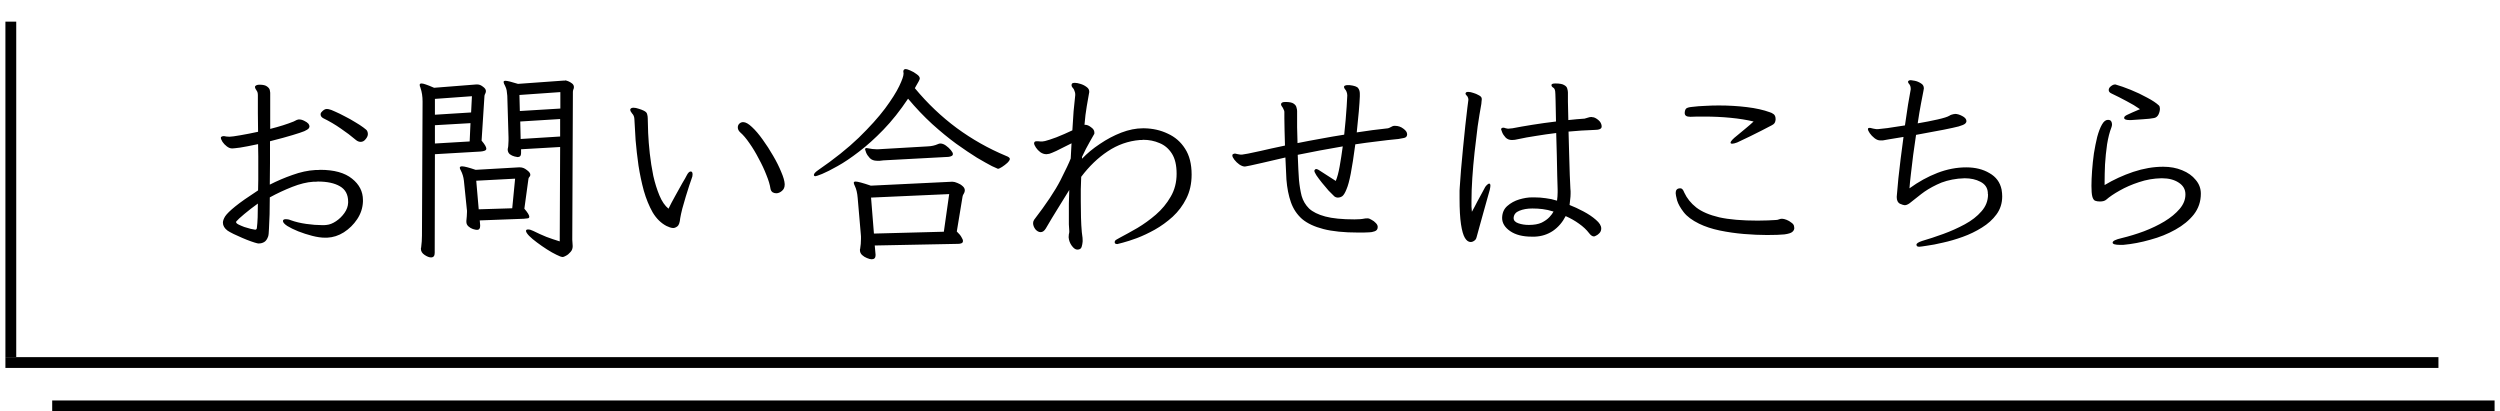 <svg width="231" height="38" viewBox="0 0 231 38" fill="none" xmlns="http://www.w3.org/2000/svg">
<line y1="-0.5" x2="225.677" y2="-0.5" transform="matrix(1 -1.01106e-07 -7.55911e-08 -1 4.823 37)" stroke="black"/>
<line x1="1" y1="2" x2="1" y2="33" stroke="black"/>
<line y1="-0.5" x2="224.812" y2="-0.5" transform="matrix(1 1.01106e-07 7.55911e-08 -1 0.5 33)" stroke="black"/>
<path d="M30.021 21.962C29.679 21.962 29.286 21.905 28.843 21.791C28.4 21.677 27.969 21.538 27.551 21.373C27.146 21.208 26.81 21.044 26.544 20.879C26.278 20.702 26.145 20.55 26.145 20.423C26.145 20.309 26.234 20.252 26.411 20.252C26.474 20.252 26.544 20.258 26.62 20.271C26.696 20.284 26.778 20.309 26.867 20.347C27.285 20.499 27.76 20.613 28.292 20.689C28.824 20.765 29.318 20.803 29.774 20.803C29.837 20.803 29.901 20.803 29.964 20.803C30.04 20.79 30.11 20.784 30.173 20.784C30.452 20.759 30.743 20.645 31.047 20.442C31.351 20.239 31.611 19.986 31.826 19.682C32.041 19.378 32.155 19.061 32.168 18.732V18.637C32.168 17.978 31.915 17.503 31.408 17.212C30.914 16.921 30.236 16.775 29.375 16.775C29.312 16.775 29.242 16.781 29.166 16.794C29.09 16.794 29.014 16.794 28.938 16.794C28.355 16.832 27.709 16.99 27 17.269C26.291 17.548 25.6 17.871 24.929 18.238C24.929 18.757 24.923 19.277 24.91 19.796C24.897 20.303 24.878 20.746 24.853 21.126C24.84 21.506 24.815 21.747 24.777 21.848C24.688 22.101 24.568 22.272 24.416 22.361C24.264 22.45 24.106 22.494 23.941 22.494C23.916 22.494 23.884 22.494 23.846 22.494C23.808 22.494 23.776 22.488 23.751 22.475C23.637 22.45 23.453 22.393 23.2 22.304C22.947 22.215 22.674 22.108 22.383 21.981C22.104 21.854 21.838 21.734 21.585 21.62C21.332 21.493 21.148 21.392 21.034 21.316C20.743 21.101 20.597 20.854 20.597 20.575C20.597 20.41 20.667 20.214 20.806 19.986C20.958 19.758 21.268 19.454 21.737 19.074C22.206 18.694 22.909 18.2 23.846 17.592C23.859 17.263 23.865 16.927 23.865 16.585C23.865 16.243 23.865 15.895 23.865 15.54C23.865 15.173 23.865 14.805 23.865 14.438C23.865 14.071 23.859 13.697 23.846 13.317C23.137 13.469 22.579 13.577 22.174 13.64C21.781 13.691 21.541 13.716 21.452 13.716C21.287 13.716 21.123 13.653 20.958 13.526C20.793 13.399 20.66 13.26 20.559 13.108C20.458 12.943 20.407 12.817 20.407 12.728C20.407 12.677 20.426 12.646 20.464 12.633C20.527 12.595 20.591 12.576 20.654 12.576C20.73 12.576 20.812 12.589 20.901 12.614C21.002 12.627 21.104 12.633 21.205 12.633C21.357 12.633 21.686 12.589 22.193 12.5C22.712 12.411 23.263 12.304 23.846 12.177C23.846 11.594 23.84 11.018 23.827 10.448C23.827 9.878 23.827 9.327 23.827 8.795C23.827 8.605 23.789 8.466 23.713 8.377C23.7 8.339 23.669 8.288 23.618 8.225C23.58 8.149 23.561 8.086 23.561 8.035V7.997C23.624 7.883 23.764 7.826 23.979 7.826C24.308 7.826 24.543 7.883 24.682 7.997C24.821 8.098 24.904 8.206 24.929 8.32C24.954 8.434 24.967 8.516 24.967 8.567V11.911C25.816 11.696 26.538 11.468 27.133 11.227C27.196 11.202 27.26 11.17 27.323 11.132C27.386 11.094 27.45 11.069 27.513 11.056C27.538 11.043 27.583 11.037 27.646 11.037C27.798 11.037 27.956 11.081 28.121 11.17C28.286 11.246 28.412 11.335 28.501 11.436C28.564 11.525 28.596 11.607 28.596 11.683C28.596 11.734 28.571 11.797 28.52 11.873C28.469 11.936 28.336 12.019 28.121 12.12C27.906 12.209 27.545 12.329 27.038 12.481C26.544 12.633 25.847 12.823 24.948 13.051C24.948 13.722 24.948 14.394 24.948 15.065C24.948 15.724 24.942 16.389 24.929 17.06C25.6 16.718 26.297 16.42 27.019 16.167C27.754 15.901 28.457 15.749 29.128 15.711C29.204 15.711 29.28 15.711 29.356 15.711C29.432 15.698 29.508 15.692 29.584 15.692C30.876 15.692 31.858 15.964 32.529 16.509C33.2 17.041 33.536 17.7 33.536 18.485V18.637C33.511 19.22 33.333 19.758 33.004 20.252C32.675 20.746 32.263 21.151 31.769 21.468C31.288 21.772 30.775 21.937 30.23 21.962H30.021ZM33.327 13.108C33.175 13.108 33.029 13.051 32.89 12.937C32.459 12.57 31.991 12.215 31.484 11.873C30.977 11.518 30.439 11.202 29.869 10.923C29.704 10.834 29.622 10.714 29.622 10.562C29.622 10.499 29.641 10.442 29.679 10.391C29.856 10.176 30.027 10.068 30.192 10.068C30.268 10.068 30.325 10.074 30.363 10.087C30.502 10.112 30.705 10.188 30.971 10.315C31.237 10.429 31.535 10.575 31.864 10.752C32.193 10.917 32.51 11.094 32.814 11.284C33.118 11.461 33.371 11.626 33.574 11.778C33.789 11.93 33.91 12.044 33.935 12.12C33.973 12.209 33.992 12.297 33.992 12.386C33.992 12.538 33.922 12.696 33.783 12.861C33.656 13.026 33.504 13.108 33.327 13.108ZM23.599 21.221C23.662 21.221 23.707 21.177 23.732 21.088C23.77 20.784 23.795 20.448 23.808 20.081C23.821 19.701 23.827 19.277 23.827 18.808C23.384 19.125 22.966 19.448 22.573 19.777C22.193 20.094 21.946 20.322 21.832 20.461C21.819 20.474 21.813 20.493 21.813 20.518C21.813 20.594 21.889 20.67 22.041 20.746C22.193 20.822 22.37 20.898 22.573 20.974C22.788 21.037 22.985 21.094 23.162 21.145C23.352 21.183 23.485 21.208 23.561 21.221H23.599ZM51.757 13.583L48.147 13.792V14.153C48.147 14.394 48.039 14.514 47.824 14.514C47.786 14.514 47.691 14.495 47.539 14.457C47.387 14.419 47.241 14.349 47.102 14.248C46.975 14.134 46.912 13.988 46.912 13.811C46.912 13.786 46.912 13.767 46.912 13.754C46.925 13.729 46.931 13.71 46.931 13.697C46.956 13.57 46.969 13.456 46.969 13.355C46.982 13.241 46.988 13.121 46.988 12.994V12.709L46.874 8.852C46.861 8.662 46.842 8.497 46.817 8.358C46.792 8.219 46.741 8.073 46.665 7.921C46.627 7.845 46.595 7.782 46.57 7.731C46.545 7.668 46.532 7.617 46.532 7.579C46.532 7.503 46.589 7.465 46.703 7.465C46.868 7.465 47.254 7.56 47.862 7.75L52.08 7.446C52.118 7.446 52.15 7.446 52.175 7.446C52.213 7.433 52.245 7.427 52.27 7.427C52.295 7.427 52.371 7.452 52.498 7.503C52.625 7.554 52.745 7.623 52.859 7.712C52.973 7.801 53.03 7.915 53.03 8.054C53.03 8.13 53.011 8.206 52.973 8.282C52.948 8.358 52.935 8.428 52.935 8.491L52.878 22.152C52.878 22.253 52.884 22.348 52.897 22.437C52.91 22.538 52.916 22.64 52.916 22.741C52.916 22.969 52.846 23.153 52.707 23.292C52.58 23.444 52.441 23.558 52.289 23.634C52.15 23.71 52.055 23.748 52.004 23.748C51.877 23.748 51.681 23.678 51.415 23.539C51.149 23.412 50.858 23.248 50.541 23.045C50.224 22.842 49.914 22.627 49.61 22.399C49.319 22.184 49.078 21.981 48.888 21.791C48.698 21.588 48.603 21.436 48.603 21.335C48.603 21.246 48.666 21.202 48.793 21.202C48.932 21.202 49.091 21.246 49.268 21.335C49.673 21.538 50.079 21.721 50.484 21.886C50.889 22.038 51.301 22.177 51.719 22.304L51.757 13.583ZM39.046 9.384C39.046 8.915 38.983 8.497 38.856 8.13C38.843 8.067 38.824 8.016 38.799 7.978C38.786 7.927 38.78 7.883 38.78 7.845C38.78 7.756 38.837 7.712 38.951 7.712C39.04 7.712 39.173 7.744 39.35 7.807C39.54 7.87 39.793 7.972 40.11 8.111L43.967 7.807H44.138C44.29 7.807 44.455 7.877 44.632 8.016C44.809 8.143 44.898 8.276 44.898 8.415C44.898 8.491 44.879 8.567 44.841 8.643C44.803 8.706 44.778 8.776 44.765 8.852L44.499 12.994C44.79 13.336 44.936 13.583 44.936 13.735C44.936 13.824 44.885 13.887 44.784 13.925C44.683 13.963 44.562 13.988 44.423 14.001L40.186 14.248L40.167 23.368C40.167 23.647 40.053 23.786 39.825 23.786C39.66 23.786 39.464 23.71 39.236 23.558C39.008 23.406 38.894 23.222 38.894 23.007C38.894 22.982 38.894 22.956 38.894 22.931C38.907 22.918 38.913 22.899 38.913 22.874C38.938 22.671 38.957 22.481 38.97 22.304C38.983 22.127 38.989 21.949 38.989 21.772L39.046 9.384ZM51.776 8.51L47.995 8.776L48.033 10.258L51.776 10.03V8.51ZM43.606 8.89L40.186 9.137V10.6L43.53 10.391L43.606 8.89ZM51.757 10.999L48.071 11.227L48.109 12.842L51.757 12.614V10.999ZM43.473 11.379L40.186 11.569V13.26L43.397 13.07L43.473 11.379ZM44.328 20.366L44.366 20.803V20.879C44.366 21.12 44.271 21.24 44.081 21.24C43.992 21.24 43.866 21.215 43.701 21.164C43.549 21.113 43.41 21.031 43.283 20.917C43.156 20.803 43.093 20.664 43.093 20.499V20.404C43.106 20.252 43.118 20.113 43.131 19.986C43.144 19.847 43.15 19.714 43.15 19.587C43.15 19.536 43.15 19.492 43.15 19.454C43.15 19.403 43.144 19.353 43.131 19.302L42.865 16.699C42.827 16.357 42.732 16.04 42.58 15.749C42.517 15.648 42.485 15.565 42.485 15.502C42.485 15.413 42.555 15.369 42.694 15.369C42.897 15.369 43.315 15.477 43.948 15.692L47.919 15.464H48.052C48.267 15.464 48.476 15.546 48.679 15.711C48.894 15.863 49.002 16.009 49.002 16.148C49.002 16.224 48.977 16.287 48.926 16.338C48.875 16.389 48.844 16.446 48.831 16.509L48.451 19.283C48.755 19.638 48.907 19.885 48.907 20.024C48.907 20.113 48.856 20.163 48.755 20.176C48.654 20.189 48.533 20.201 48.394 20.214L44.328 20.366ZM47.596 16.509L44.005 16.699L44.233 19.34L47.33 19.245L47.596 16.509ZM58.236 10.106C58.274 10.005 58.375 9.954 58.54 9.954C58.679 9.954 58.838 9.986 59.015 10.049C59.192 10.1 59.344 10.157 59.471 10.22C59.661 10.309 59.769 10.416 59.794 10.543C59.832 10.67 59.851 10.796 59.851 10.923C59.851 11.252 59.864 11.708 59.889 12.291C59.914 12.861 59.965 13.494 60.041 14.191C60.117 14.875 60.225 15.559 60.364 16.243C60.516 16.914 60.706 17.522 60.934 18.067C61.162 18.612 61.441 19.017 61.77 19.283C61.935 18.941 62.137 18.555 62.378 18.124C62.619 17.681 62.84 17.282 63.043 16.927C63.258 16.572 63.391 16.338 63.442 16.224C63.569 15.971 63.695 15.844 63.822 15.844C63.936 15.844 63.993 15.933 63.993 16.11C63.993 16.161 63.987 16.224 63.974 16.3C63.961 16.363 63.936 16.439 63.898 16.528C63.86 16.629 63.79 16.832 63.689 17.136C63.588 17.427 63.48 17.769 63.366 18.162C63.252 18.542 63.144 18.916 63.043 19.283C62.954 19.638 62.891 19.929 62.853 20.157C62.815 20.562 62.726 20.816 62.587 20.917C62.448 21.018 62.321 21.069 62.207 21.069C62.118 21.069 62.017 21.05 61.903 21.012C61.802 20.974 61.694 20.93 61.58 20.879C61.073 20.613 60.649 20.195 60.307 19.625C59.978 19.042 59.705 18.377 59.49 17.63C59.287 16.883 59.123 16.104 58.996 15.293C58.882 14.482 58.793 13.703 58.73 12.956C58.679 12.209 58.641 11.55 58.616 10.98C58.603 10.777 58.534 10.613 58.407 10.486C58.293 10.347 58.236 10.233 58.236 10.144V10.106ZM72.505 17.06C72.505 17.313 72.416 17.51 72.239 17.649C72.074 17.788 71.903 17.858 71.726 17.858C71.599 17.858 71.485 17.826 71.384 17.763C71.283 17.687 71.219 17.579 71.194 17.44C71.143 17.085 71.017 16.661 70.814 16.167C70.624 15.673 70.39 15.173 70.111 14.666C69.845 14.147 69.56 13.672 69.256 13.241C68.952 12.798 68.667 12.462 68.401 12.234C68.249 12.095 68.173 11.943 68.173 11.778C68.173 11.639 68.217 11.525 68.306 11.436C68.407 11.335 68.528 11.284 68.667 11.284C68.895 11.284 69.167 11.436 69.484 11.74C69.801 12.031 70.13 12.418 70.472 12.899C70.814 13.368 71.137 13.868 71.441 14.4C71.745 14.919 71.992 15.413 72.182 15.882C72.385 16.351 72.492 16.724 72.505 17.003V17.06ZM83.487 6.724C83.487 6.699 83.481 6.68 83.468 6.667C83.468 6.642 83.468 6.623 83.468 6.61C83.468 6.458 83.544 6.382 83.696 6.382C83.772 6.382 83.911 6.426 84.114 6.515C84.329 6.604 84.526 6.718 84.703 6.857C84.893 6.984 84.988 7.117 84.988 7.256C84.988 7.307 84.95 7.402 84.874 7.541C84.798 7.68 84.722 7.813 84.646 7.94C84.583 8.067 84.545 8.136 84.532 8.149C85.697 9.555 86.989 10.784 88.408 11.835C89.827 12.874 91.34 13.729 92.949 14.4C93.19 14.489 93.31 14.584 93.31 14.685C93.31 14.774 93.234 14.894 93.082 15.046C92.93 15.185 92.765 15.312 92.588 15.426C92.411 15.54 92.284 15.597 92.208 15.597C92.195 15.597 92.012 15.515 91.657 15.35C91.315 15.173 90.853 14.913 90.27 14.571C89.7 14.216 89.06 13.786 88.351 13.279C87.642 12.76 86.901 12.152 86.128 11.455C85.368 10.758 84.627 9.979 83.905 9.118C83.17 10.22 82.41 11.176 81.625 11.987C80.852 12.785 80.099 13.463 79.364 14.02C78.642 14.577 77.983 15.021 77.388 15.35C76.805 15.679 76.33 15.92 75.963 16.072C75.608 16.211 75.406 16.281 75.355 16.281C75.254 16.281 75.203 16.243 75.203 16.167C75.203 16.053 75.33 15.907 75.583 15.73C77.078 14.704 78.332 13.703 79.345 12.728C80.358 11.74 81.169 10.841 81.777 10.03C82.385 9.207 82.822 8.516 83.088 7.959C83.354 7.402 83.487 7.022 83.487 6.819V6.724ZM81.625 14.818C81.511 14.831 81.403 14.843 81.302 14.856C81.201 14.856 81.112 14.856 81.036 14.856C80.757 14.856 80.536 14.774 80.371 14.609C80.206 14.432 80.092 14.261 80.029 14.096C79.966 13.919 79.934 13.824 79.934 13.811C79.934 13.722 79.978 13.678 80.067 13.678C80.118 13.678 80.156 13.684 80.181 13.697C80.472 13.76 80.745 13.792 80.998 13.792H81.131L85.71 13.526C86.065 13.513 86.381 13.444 86.66 13.317C86.736 13.279 86.812 13.26 86.888 13.26C87.053 13.26 87.224 13.323 87.401 13.45C87.578 13.577 87.73 13.716 87.857 13.868C87.984 14.02 88.047 14.14 88.047 14.229C88.047 14.318 88.003 14.381 87.914 14.419C87.838 14.457 87.749 14.482 87.648 14.495L81.625 14.818ZM80.827 22.684L80.903 23.539V23.577C80.903 23.83 80.783 23.957 80.542 23.957C80.428 23.957 80.282 23.919 80.105 23.843C79.94 23.78 79.788 23.685 79.649 23.558C79.522 23.431 79.459 23.286 79.459 23.121C79.459 23.096 79.459 23.07 79.459 23.045C79.472 23.02 79.478 23.001 79.478 22.988C79.503 22.836 79.522 22.684 79.535 22.532C79.548 22.38 79.554 22.228 79.554 22.076C79.554 22 79.554 21.924 79.554 21.848C79.554 21.759 79.548 21.677 79.535 21.601L79.25 18.295C79.212 17.826 79.123 17.453 78.984 17.174C78.921 17.047 78.889 16.952 78.889 16.889C78.889 16.813 78.946 16.775 79.06 16.775C79.25 16.775 79.719 16.902 80.466 17.155L87.914 16.794H88.028C88.142 16.794 88.288 16.832 88.465 16.908C88.642 16.971 88.801 17.066 88.94 17.193C89.079 17.307 89.149 17.44 89.149 17.592C89.149 17.693 89.117 17.795 89.054 17.896C88.991 17.985 88.953 18.073 88.94 18.162L88.408 21.392C88.623 21.595 88.769 21.772 88.845 21.924C88.934 22.063 88.978 22.177 88.978 22.266C88.978 22.367 88.934 22.437 88.845 22.475C88.756 22.513 88.655 22.532 88.541 22.532L80.827 22.684ZM87.705 17.934L80.485 18.257L80.751 21.582L87.211 21.411L87.705 17.934ZM103 22.361C103 22.272 103.057 22.196 103.171 22.133C103.285 22.07 103.386 22.013 103.475 21.962C103.956 21.709 104.495 21.411 105.09 21.069C105.685 20.714 106.255 20.303 106.8 19.834C107.357 19.353 107.813 18.802 108.168 18.181C108.535 17.56 108.719 16.851 108.719 16.053C108.719 15.268 108.573 14.647 108.282 14.191C107.991 13.735 107.611 13.412 107.142 13.222C106.673 13.019 106.173 12.918 105.641 12.918C105.59 12.918 105.54 12.924 105.489 12.937C105.438 12.937 105.381 12.937 105.318 12.937C104.254 13.026 103.266 13.374 102.354 13.982C101.455 14.577 100.638 15.363 99.903 16.338C99.89 16.731 99.878 17.117 99.865 17.497C99.865 17.864 99.865 18.232 99.865 18.599C99.865 19.118 99.871 19.619 99.884 20.1C99.897 20.581 99.922 21.031 99.96 21.449C99.973 21.512 99.985 21.614 99.998 21.753C100.023 21.892 100.036 22.044 100.036 22.209V22.323C100.023 22.488 99.992 22.652 99.941 22.817C99.89 22.982 99.757 23.064 99.542 23.064C99.377 23.064 99.206 22.944 99.029 22.703C98.864 22.475 98.769 22.222 98.744 21.943V21.886C98.744 21.785 98.75 21.702 98.763 21.639C98.788 21.563 98.801 21.487 98.801 21.411V21.354C98.788 21.177 98.776 20.968 98.763 20.727C98.763 20.474 98.763 20.208 98.763 19.929C98.763 19.587 98.763 19.213 98.763 18.808C98.776 18.403 98.788 17.985 98.801 17.554C98.484 18.073 98.136 18.637 97.756 19.245C97.376 19.853 97.002 20.474 96.635 21.107C96.496 21.335 96.337 21.449 96.16 21.449C95.983 21.449 95.818 21.36 95.666 21.183C95.527 20.993 95.457 20.803 95.457 20.613C95.457 20.512 95.489 20.41 95.552 20.309C96.679 18.84 97.49 17.624 97.984 16.661C98.478 15.686 98.795 15.014 98.934 14.647C98.947 14.406 98.959 14.172 98.972 13.944C98.985 13.703 98.997 13.469 99.01 13.241C98.377 13.558 97.908 13.792 97.604 13.944C97.3 14.083 97.085 14.172 96.958 14.21C96.844 14.235 96.755 14.248 96.692 14.248C96.489 14.248 96.299 14.185 96.122 14.058C95.957 13.931 95.824 13.792 95.723 13.64C95.622 13.475 95.565 13.361 95.552 13.298V13.241C95.552 13.114 95.628 13.051 95.78 13.051C95.818 13.051 95.862 13.051 95.913 13.051C95.976 13.051 96.04 13.057 96.103 13.07C96.154 13.07 96.23 13.07 96.331 13.07C96.432 13.057 96.508 13.045 96.559 13.032C96.774 12.981 97.123 12.867 97.604 12.69C98.085 12.5 98.579 12.285 99.086 12.044C99.124 11.411 99.162 10.822 99.2 10.277C99.251 9.72 99.301 9.226 99.352 8.795V8.719C99.352 8.63 99.339 8.554 99.314 8.491C99.289 8.415 99.263 8.345 99.238 8.282C99.2 8.206 99.149 8.136 99.086 8.073C99.035 8.01 99.01 7.94 99.01 7.864C99.01 7.826 99.016 7.794 99.029 7.769C99.054 7.693 99.149 7.655 99.314 7.655C99.453 7.655 99.624 7.687 99.827 7.75C100.042 7.813 100.232 7.908 100.397 8.035C100.562 8.149 100.644 8.288 100.644 8.453C100.644 8.466 100.644 8.491 100.644 8.529C100.644 8.567 100.638 8.599 100.625 8.624C100.574 8.903 100.505 9.302 100.416 9.821C100.327 10.328 100.258 10.898 100.207 11.531H100.264C100.441 11.531 100.625 11.607 100.815 11.759C101.018 11.898 101.119 12.057 101.119 12.234C101.119 12.259 101.119 12.291 101.119 12.329C101.119 12.367 101.106 12.399 101.081 12.424C101.043 12.487 100.91 12.722 100.682 13.127C100.454 13.52 100.22 13.976 99.979 14.495V14.666C100.448 14.172 100.999 13.716 101.632 13.298C102.265 12.867 102.924 12.519 103.608 12.253C104.305 11.987 104.97 11.854 105.603 11.854H105.717C106.515 11.867 107.243 12.031 107.902 12.348C108.573 12.652 109.105 13.114 109.498 13.735C109.903 14.356 110.106 15.154 110.106 16.129C110.106 16.965 109.941 17.706 109.612 18.352C109.295 18.985 108.877 19.543 108.358 20.024C107.839 20.493 107.288 20.892 106.705 21.221C106.135 21.538 105.584 21.797 105.052 22C104.533 22.19 104.102 22.329 103.76 22.418C103.431 22.507 103.26 22.551 103.247 22.551C103.095 22.551 103.013 22.507 103 22.418V22.361ZM130.018 12.443C130.005 12.608 129.91 12.709 129.733 12.747C129.568 12.785 129.397 12.817 129.22 12.842C128.549 12.905 127.877 12.981 127.206 13.07C126.547 13.146 125.889 13.235 125.23 13.336C125.078 14.476 124.939 15.375 124.812 16.034C124.685 16.693 124.552 17.18 124.413 17.497C124.286 17.814 124.16 18.023 124.033 18.124C123.906 18.213 123.767 18.257 123.615 18.257C123.501 18.257 123.393 18.219 123.292 18.143C123.153 18.016 122.975 17.839 122.76 17.611C122.557 17.37 122.355 17.13 122.152 16.889C121.949 16.636 121.778 16.408 121.639 16.205C121.512 16.002 121.449 15.863 121.449 15.787C121.449 15.736 121.468 15.698 121.506 15.673C121.544 15.635 121.576 15.616 121.601 15.616C121.664 15.616 121.74 15.641 121.829 15.692C121.918 15.743 122.006 15.8 122.095 15.863L123.425 16.718C123.564 16.389 123.685 15.939 123.786 15.369C123.887 14.799 123.982 14.185 124.071 13.526C123.349 13.653 122.64 13.779 121.943 13.906C121.259 14.033 120.581 14.166 119.91 14.305C119.935 14.786 119.954 15.236 119.967 15.654C119.992 16.072 120.011 16.389 120.024 16.604C120.075 17.149 120.157 17.649 120.271 18.105C120.398 18.548 120.626 18.935 120.955 19.264C121.297 19.581 121.797 19.828 122.456 20.005C123.115 20.182 124.014 20.271 125.154 20.271C125.344 20.271 125.515 20.265 125.667 20.252C125.832 20.239 125.971 20.22 126.085 20.195C126.136 20.182 126.231 20.176 126.37 20.176C126.471 20.176 126.592 20.22 126.731 20.309C126.883 20.385 127.016 20.486 127.13 20.613C127.244 20.727 127.301 20.847 127.301 20.974C127.301 21.177 127.206 21.31 127.016 21.373C126.839 21.436 126.668 21.468 126.503 21.468C126.326 21.468 126.155 21.474 125.99 21.487C125.825 21.487 125.654 21.487 125.477 21.487C124.185 21.487 123.121 21.379 122.285 21.164C121.449 20.949 120.79 20.638 120.309 20.233C119.84 19.815 119.498 19.302 119.283 18.694C119.068 18.086 118.928 17.383 118.865 16.585C118.852 16.395 118.84 16.123 118.827 15.768C118.814 15.401 118.795 14.995 118.77 14.552C117.858 14.755 117.149 14.919 116.642 15.046C116.135 15.16 115.768 15.242 115.54 15.293C115.325 15.331 115.192 15.356 115.141 15.369C115.09 15.382 115.052 15.388 115.027 15.388C114.875 15.388 114.704 15.325 114.514 15.198C114.337 15.071 114.185 14.926 114.058 14.761C113.931 14.596 113.868 14.463 113.868 14.362C113.868 14.299 113.887 14.261 113.925 14.248C113.988 14.21 114.045 14.191 114.096 14.191C114.159 14.191 114.223 14.204 114.286 14.229C114.362 14.242 114.432 14.254 114.495 14.267C114.546 14.267 114.59 14.273 114.628 14.286C114.666 14.286 114.71 14.286 114.761 14.286C114.786 14.286 114.824 14.28 114.875 14.267C114.938 14.254 115.09 14.229 115.331 14.191C115.572 14.14 115.958 14.058 116.49 13.944C117.022 13.817 117.769 13.653 118.732 13.45C118.719 12.969 118.707 12.506 118.694 12.063C118.694 11.62 118.688 11.246 118.675 10.942C118.675 10.625 118.675 10.423 118.675 10.334C118.675 10.271 118.656 10.207 118.618 10.144C118.593 10.068 118.567 10.011 118.542 9.973C118.504 9.91 118.466 9.853 118.428 9.802C118.39 9.751 118.371 9.701 118.371 9.65V9.612C118.384 9.485 118.517 9.422 118.77 9.422C119.137 9.422 119.391 9.473 119.53 9.574C119.682 9.675 119.771 9.796 119.796 9.935C119.834 10.062 119.853 10.169 119.853 10.258V10.657C119.853 10.923 119.853 11.29 119.853 11.759C119.866 12.215 119.878 12.703 119.891 13.222C120.575 13.083 121.278 12.95 122 12.823C122.735 12.684 123.469 12.557 124.204 12.443C124.255 11.987 124.299 11.537 124.337 11.094C124.375 10.651 124.407 10.233 124.432 9.84L124.489 8.814C124.489 8.738 124.483 8.681 124.47 8.643C124.457 8.592 124.445 8.548 124.432 8.51C124.419 8.472 124.407 8.44 124.394 8.415C124.369 8.352 124.324 8.288 124.261 8.225C124.21 8.149 124.185 8.079 124.185 8.016C124.198 7.953 124.236 7.915 124.299 7.902C124.362 7.877 124.432 7.864 124.508 7.864H124.698C125.141 7.915 125.407 8.01 125.496 8.149C125.597 8.276 125.648 8.447 125.648 8.662V8.909C125.635 9.251 125.604 9.72 125.553 10.315C125.502 10.91 125.439 11.55 125.363 12.234C125.844 12.158 126.326 12.088 126.807 12.025C127.301 11.962 127.782 11.905 128.251 11.854C128.314 11.841 128.403 11.803 128.517 11.74C128.631 11.664 128.745 11.626 128.859 11.626H128.897C129.188 11.626 129.448 11.715 129.676 11.892C129.904 12.057 130.018 12.228 130.018 12.405V12.443ZM141.532 21.867C140.696 21.867 140.031 21.696 139.537 21.354C139.043 21.012 138.796 20.607 138.796 20.138V20.119C138.809 19.663 138.967 19.302 139.271 19.036C139.588 18.757 139.955 18.555 140.373 18.428C140.804 18.301 141.196 18.238 141.551 18.238H141.779C142.134 18.238 142.482 18.263 142.824 18.314C143.166 18.352 143.514 18.428 143.869 18.542C143.907 18.276 143.926 18.016 143.926 17.763V17.516C143.913 17.225 143.901 16.8 143.888 16.243C143.875 15.673 143.863 15.046 143.85 14.362C143.837 13.665 143.818 12.975 143.793 12.291C143.16 12.367 142.539 12.456 141.931 12.557C141.336 12.646 140.778 12.747 140.259 12.861C140.17 12.874 140.075 12.893 139.974 12.918C139.885 12.931 139.797 12.937 139.708 12.937C139.467 12.937 139.271 12.861 139.119 12.709C138.967 12.544 138.859 12.38 138.796 12.215C138.733 12.05 138.701 11.962 138.701 11.949C138.701 11.886 138.733 11.841 138.796 11.816C138.821 11.803 138.853 11.797 138.891 11.797C138.967 11.797 139.049 11.816 139.138 11.854C139.227 11.879 139.296 11.892 139.347 11.892C139.372 11.892 139.436 11.886 139.537 11.873C139.638 11.86 139.708 11.854 139.746 11.854C140.265 11.753 140.88 11.645 141.589 11.531C142.298 11.417 143.027 11.316 143.774 11.227C143.761 10.48 143.749 9.84 143.736 9.308C143.723 8.776 143.711 8.485 143.698 8.434C143.673 8.257 143.609 8.143 143.508 8.092C143.407 8.029 143.356 7.953 143.356 7.864V7.845C143.369 7.756 143.489 7.712 143.717 7.712C144.11 7.712 144.382 7.763 144.534 7.864C144.699 7.953 144.794 8.067 144.819 8.206C144.857 8.333 144.876 8.447 144.876 8.548C144.876 8.637 144.876 8.915 144.876 9.384C144.889 9.853 144.901 10.423 144.914 11.094C145.18 11.069 145.433 11.043 145.674 11.018C145.927 10.993 146.174 10.974 146.415 10.961C146.529 10.936 146.637 10.904 146.738 10.866C146.839 10.828 146.947 10.809 147.061 10.809C147.086 10.809 147.105 10.815 147.118 10.828C147.143 10.828 147.162 10.828 147.175 10.828C147.314 10.841 147.479 10.923 147.669 11.075C147.859 11.227 147.967 11.411 147.992 11.626V11.702C147.992 11.905 147.764 12.006 147.308 12.006C146.928 12.019 146.535 12.038 146.13 12.063C145.737 12.088 145.338 12.12 144.933 12.158C144.958 12.842 144.977 13.539 144.99 14.248C145.015 14.957 145.034 15.597 145.047 16.167C145.072 16.724 145.091 17.142 145.104 17.421C145.117 17.497 145.123 17.579 145.123 17.668C145.123 17.744 145.123 17.82 145.123 17.896C145.123 18.073 145.11 18.251 145.085 18.428C145.072 18.593 145.053 18.764 145.028 18.941C145.421 19.093 145.845 19.289 146.301 19.53C146.757 19.771 147.143 20.03 147.46 20.309C147.789 20.588 147.954 20.854 147.954 21.107C147.954 21.272 147.903 21.411 147.802 21.525C147.701 21.639 147.593 21.721 147.479 21.772C147.378 21.823 147.314 21.848 147.289 21.848C147.137 21.848 146.985 21.747 146.833 21.544C146.592 21.227 146.282 20.936 145.902 20.67C145.535 20.404 145.123 20.17 144.667 19.967C144.376 20.537 143.983 20.993 143.489 21.335C142.995 21.664 142.438 21.842 141.817 21.867H141.532ZM136.003 19.568C136.168 19.277 136.332 18.966 136.497 18.637C136.674 18.308 136.833 18.016 136.972 17.763C137.111 17.497 137.2 17.332 137.238 17.269C137.301 17.18 137.365 17.111 137.428 17.06C137.491 16.997 137.548 16.965 137.599 16.965C137.675 16.965 137.713 17.028 137.713 17.155C137.713 17.231 137.694 17.358 137.656 17.535C137.631 17.649 137.561 17.896 137.447 18.276C137.346 18.656 137.225 19.087 137.086 19.568C136.959 20.049 136.833 20.505 136.706 20.936C136.592 21.367 136.503 21.69 136.44 21.905C136.402 22.07 136.326 22.184 136.212 22.247C136.111 22.323 136.003 22.361 135.889 22.361C135.686 22.361 135.509 22.234 135.357 21.981C135.205 21.728 135.085 21.31 134.996 20.727C134.907 20.132 134.863 19.334 134.863 18.333C134.863 18.042 134.863 17.801 134.863 17.611C134.876 17.408 134.882 17.301 134.882 17.288C134.907 16.883 134.945 16.357 134.996 15.711C135.059 15.065 135.123 14.381 135.186 13.659C135.262 12.937 135.332 12.253 135.395 11.607C135.471 10.948 135.534 10.397 135.585 9.954C135.636 9.511 135.667 9.264 135.68 9.213C135.68 9.124 135.655 9.029 135.604 8.928C135.579 8.89 135.541 8.846 135.49 8.795C135.439 8.744 135.414 8.694 135.414 8.643C135.414 8.63 135.414 8.624 135.414 8.624C135.427 8.611 135.433 8.599 135.433 8.586C135.458 8.523 135.534 8.491 135.661 8.491C135.8 8.491 135.959 8.523 136.136 8.586C136.313 8.637 136.478 8.706 136.63 8.795C136.782 8.871 136.871 8.953 136.896 9.042C136.909 9.067 136.915 9.118 136.915 9.194C136.915 9.245 136.909 9.302 136.896 9.365C136.896 9.428 136.89 9.504 136.877 9.593C136.763 10.214 136.649 10.91 136.535 11.683C136.434 12.456 136.339 13.254 136.25 14.077C136.161 14.888 136.092 15.679 136.041 16.452C135.99 17.225 135.965 17.928 135.965 18.561C135.965 18.738 135.965 18.916 135.965 19.093C135.978 19.258 135.99 19.416 136.003 19.568ZM139.86 20.157C139.86 20.372 140.006 20.531 140.297 20.632C140.588 20.733 140.911 20.784 141.266 20.784C141.747 20.784 142.14 20.714 142.444 20.575C142.748 20.423 142.989 20.252 143.166 20.062C143.343 19.872 143.47 19.701 143.546 19.549C143.191 19.435 142.856 19.359 142.539 19.321C142.235 19.283 141.918 19.264 141.589 19.264C141.133 19.264 140.734 19.334 140.392 19.473C140.063 19.6 139.885 19.815 139.86 20.119V20.157ZM156.162 10.79C155.833 10.79 155.668 10.676 155.668 10.448V10.41C155.681 10.233 155.725 10.106 155.801 10.03C155.89 9.954 156.067 9.903 156.333 9.878C156.738 9.827 157.144 9.796 157.549 9.783C157.967 9.758 158.385 9.745 158.803 9.745C159.715 9.745 160.583 9.796 161.406 9.897C162.242 9.998 162.951 10.157 163.534 10.372C163.635 10.397 163.749 10.454 163.876 10.543C164.003 10.632 164.066 10.79 164.066 11.018C164.066 11.081 164.06 11.126 164.047 11.151C164.034 11.328 163.927 11.468 163.724 11.569C163.445 11.721 163.129 11.886 162.774 12.063C162.419 12.24 162.077 12.411 161.748 12.576C161.419 12.728 161.14 12.861 160.912 12.975C160.684 13.076 160.551 13.14 160.513 13.165C160.31 13.241 160.158 13.279 160.057 13.279C159.956 13.279 159.905 13.247 159.905 13.184C159.905 13.057 160.108 12.836 160.513 12.519C160.766 12.304 161.026 12.088 161.292 11.873C161.571 11.645 161.818 11.43 162.033 11.227C161.4 11.075 160.69 10.961 159.905 10.885C159.132 10.809 158.315 10.771 157.454 10.771C157.251 10.771 157.049 10.771 156.846 10.771C156.656 10.771 156.46 10.777 156.257 10.79H156.162ZM164.674 20.214C164.775 20.214 164.908 20.246 165.073 20.309C165.238 20.372 165.39 20.461 165.529 20.575C165.681 20.676 165.763 20.797 165.776 20.936C165.776 20.949 165.776 20.968 165.776 20.993C165.789 21.006 165.795 21.025 165.795 21.05C165.795 21.202 165.732 21.329 165.605 21.43C165.491 21.531 165.25 21.607 164.883 21.658C164.528 21.696 163.99 21.715 163.268 21.715C162.622 21.715 161.913 21.683 161.14 21.62C160.38 21.557 159.633 21.449 158.898 21.297C158.176 21.145 157.543 20.936 156.998 20.67C156.352 20.353 155.877 19.999 155.573 19.606C155.269 19.213 155.066 18.852 154.965 18.523C154.876 18.181 154.832 17.953 154.832 17.839C154.832 17.56 154.959 17.415 155.212 17.402H155.288C155.415 17.402 155.529 17.535 155.63 17.801C155.871 18.32 156.238 18.776 156.732 19.169C157.239 19.562 157.948 19.866 158.86 20.081C159.772 20.284 160.956 20.385 162.413 20.385C162.755 20.385 163.065 20.379 163.344 20.366C163.635 20.353 163.882 20.341 164.085 20.328C164.186 20.328 164.281 20.309 164.37 20.271C164.459 20.233 164.547 20.214 164.636 20.214H164.674ZM181.698 11.189C181.698 11.278 181.654 11.36 181.565 11.436C181.476 11.512 181.28 11.594 180.976 11.683C180.685 11.759 180.222 11.86 179.589 11.987C178.968 12.101 178.12 12.259 177.043 12.462C176.954 13.083 176.866 13.703 176.777 14.324C176.701 14.945 176.631 15.527 176.568 16.072C176.505 16.604 176.46 17.047 176.435 17.402C177.271 16.794 178.132 16.319 179.019 15.977C179.906 15.635 180.792 15.464 181.679 15.464C182.515 15.464 183.231 15.641 183.826 15.996C184.434 16.338 184.808 16.845 184.947 17.516C184.985 17.744 185.004 17.953 185.004 18.143C185.004 18.776 184.827 19.334 184.472 19.815C184.13 20.284 183.68 20.689 183.123 21.031C182.578 21.373 181.989 21.658 181.356 21.886C180.723 22.114 180.115 22.291 179.532 22.418C178.949 22.557 178.455 22.652 178.05 22.703C177.657 22.766 177.423 22.798 177.347 22.798C177.195 22.798 177.113 22.76 177.1 22.684C177.1 22.671 177.094 22.659 177.081 22.646C177.081 22.633 177.081 22.621 177.081 22.608C177.081 22.494 177.252 22.38 177.594 22.266C178.202 22.089 178.854 21.873 179.551 21.62C180.248 21.367 180.913 21.069 181.546 20.727C182.179 20.385 182.692 19.986 183.085 19.53C183.49 19.074 183.693 18.555 183.693 17.972C183.693 17.934 183.687 17.902 183.674 17.877C183.674 17.839 183.674 17.801 183.674 17.763C183.636 17.332 183.408 17.009 182.99 16.794C182.585 16.579 182.097 16.471 181.527 16.471C181.438 16.471 181.343 16.477 181.242 16.49C181.141 16.49 181.039 16.496 180.938 16.509C180.178 16.598 179.519 16.781 178.962 17.06C178.405 17.326 177.923 17.617 177.518 17.934C177.125 18.251 176.764 18.536 176.435 18.789C176.27 18.903 176.125 18.96 175.998 18.96C175.909 18.96 175.764 18.916 175.561 18.827C175.358 18.726 175.257 18.517 175.257 18.2C175.257 18.124 175.263 18.048 175.276 17.972C175.289 17.896 175.295 17.826 175.295 17.763C175.32 17.446 175.358 17.022 175.409 16.49C175.472 15.945 175.542 15.344 175.618 14.685C175.707 14.014 175.795 13.336 175.884 12.652C175.238 12.753 174.776 12.829 174.497 12.88C174.231 12.931 174.054 12.962 173.965 12.975C173.889 12.975 173.813 12.975 173.737 12.975C173.56 12.975 173.382 12.905 173.205 12.766C173.028 12.627 172.882 12.475 172.768 12.31C172.654 12.145 172.597 12.019 172.597 11.93C172.597 11.905 172.603 11.879 172.616 11.854C172.641 11.829 172.692 11.816 172.768 11.816C172.831 11.816 172.895 11.829 172.958 11.854C173.021 11.867 173.078 11.879 173.129 11.892C173.218 11.905 173.294 11.917 173.357 11.93C173.42 11.93 173.484 11.93 173.547 11.93C173.623 11.93 173.908 11.898 174.402 11.835C174.896 11.759 175.434 11.677 176.017 11.588C176.118 10.891 176.213 10.252 176.302 9.669C176.403 9.074 176.486 8.605 176.549 8.263V8.187C176.549 8.073 176.53 7.978 176.492 7.902C176.467 7.839 176.429 7.782 176.378 7.731C176.327 7.668 176.302 7.611 176.302 7.56C176.302 7.547 176.302 7.541 176.302 7.541C176.315 7.528 176.321 7.516 176.321 7.503C176.359 7.44 176.441 7.408 176.568 7.408C176.619 7.408 176.739 7.427 176.929 7.465C177.119 7.503 177.303 7.579 177.48 7.693C177.67 7.794 177.765 7.953 177.765 8.168C177.765 8.206 177.759 8.244 177.746 8.282C177.746 8.32 177.74 8.358 177.727 8.396C177.676 8.637 177.6 9.029 177.499 9.574C177.398 10.106 177.296 10.714 177.195 11.398C177.866 11.284 178.481 11.164 179.038 11.037C179.595 10.91 179.956 10.796 180.121 10.695C180.197 10.644 180.26 10.613 180.311 10.6C180.374 10.575 180.444 10.556 180.52 10.543C180.545 10.543 180.564 10.543 180.577 10.543C180.602 10.53 180.621 10.524 180.634 10.524C180.837 10.524 181.058 10.587 181.299 10.714C181.552 10.841 181.685 10.993 181.698 11.17V11.189ZM196.765 11.094C196.436 11.094 196.271 11.024 196.271 10.885C196.271 10.784 196.372 10.689 196.575 10.6C196.778 10.499 197.164 10.328 197.734 10.087C197.379 9.834 196.968 9.587 196.499 9.346C196.03 9.093 195.568 8.858 195.112 8.643C194.935 8.567 194.846 8.459 194.846 8.32C194.846 8.193 194.909 8.079 195.036 7.978C195.175 7.864 195.302 7.807 195.416 7.807H195.473C195.878 7.921 196.347 8.086 196.879 8.301C197.411 8.516 197.918 8.757 198.399 9.023C198.88 9.276 199.241 9.517 199.482 9.745C199.545 9.808 199.577 9.91 199.577 10.049C199.577 10.214 199.533 10.391 199.444 10.581C199.355 10.758 199.222 10.866 199.045 10.904C198.804 10.955 198.462 10.993 198.019 11.018C197.576 11.043 197.208 11.069 196.917 11.094H196.765ZM201.933 17.953C201.933 17.497 201.724 17.136 201.306 16.87C200.901 16.604 200.388 16.471 199.767 16.471H199.71C199.001 16.484 198.31 16.604 197.639 16.832C196.98 17.047 196.385 17.307 195.853 17.611C195.334 17.902 194.922 18.181 194.618 18.447C194.491 18.561 194.295 18.618 194.029 18.618C193.852 18.618 193.7 18.593 193.573 18.542C193.459 18.479 193.377 18.346 193.326 18.143C193.275 17.94 193.25 17.617 193.25 17.174C193.25 16.781 193.269 16.319 193.307 15.787C193.345 15.255 193.402 14.717 193.478 14.172C193.567 13.627 193.668 13.121 193.782 12.652C193.909 12.183 194.054 11.803 194.219 11.512C194.384 11.221 194.567 11.075 194.77 11.075C194.922 11.075 195.023 11.119 195.074 11.208C195.125 11.297 195.15 11.392 195.15 11.493C195.15 11.582 195.131 11.677 195.093 11.778C194.928 12.196 194.795 12.715 194.694 13.336C194.605 13.957 194.542 14.577 194.504 15.198C194.479 15.819 194.466 16.344 194.466 16.775V17.098C195.289 16.604 196.17 16.199 197.107 15.882C198.057 15.565 198.982 15.407 199.881 15.407C200.527 15.407 201.11 15.515 201.629 15.73C202.161 15.945 202.579 16.243 202.883 16.623C203.2 16.99 203.358 17.415 203.358 17.896C203.358 18.618 203.143 19.258 202.712 19.815C202.281 20.36 201.711 20.828 201.002 21.221C200.305 21.614 199.533 21.924 198.684 22.152C197.848 22.393 197.012 22.551 196.176 22.627H195.91C195.441 22.627 195.207 22.557 195.207 22.418C195.207 22.266 195.486 22.127 196.043 22C196.727 21.835 197.411 21.626 198.095 21.373C198.792 21.107 199.425 20.803 199.995 20.461C200.578 20.106 201.046 19.72 201.401 19.302C201.756 18.884 201.933 18.441 201.933 17.972V17.953Z" fill="black"/>
</svg>
